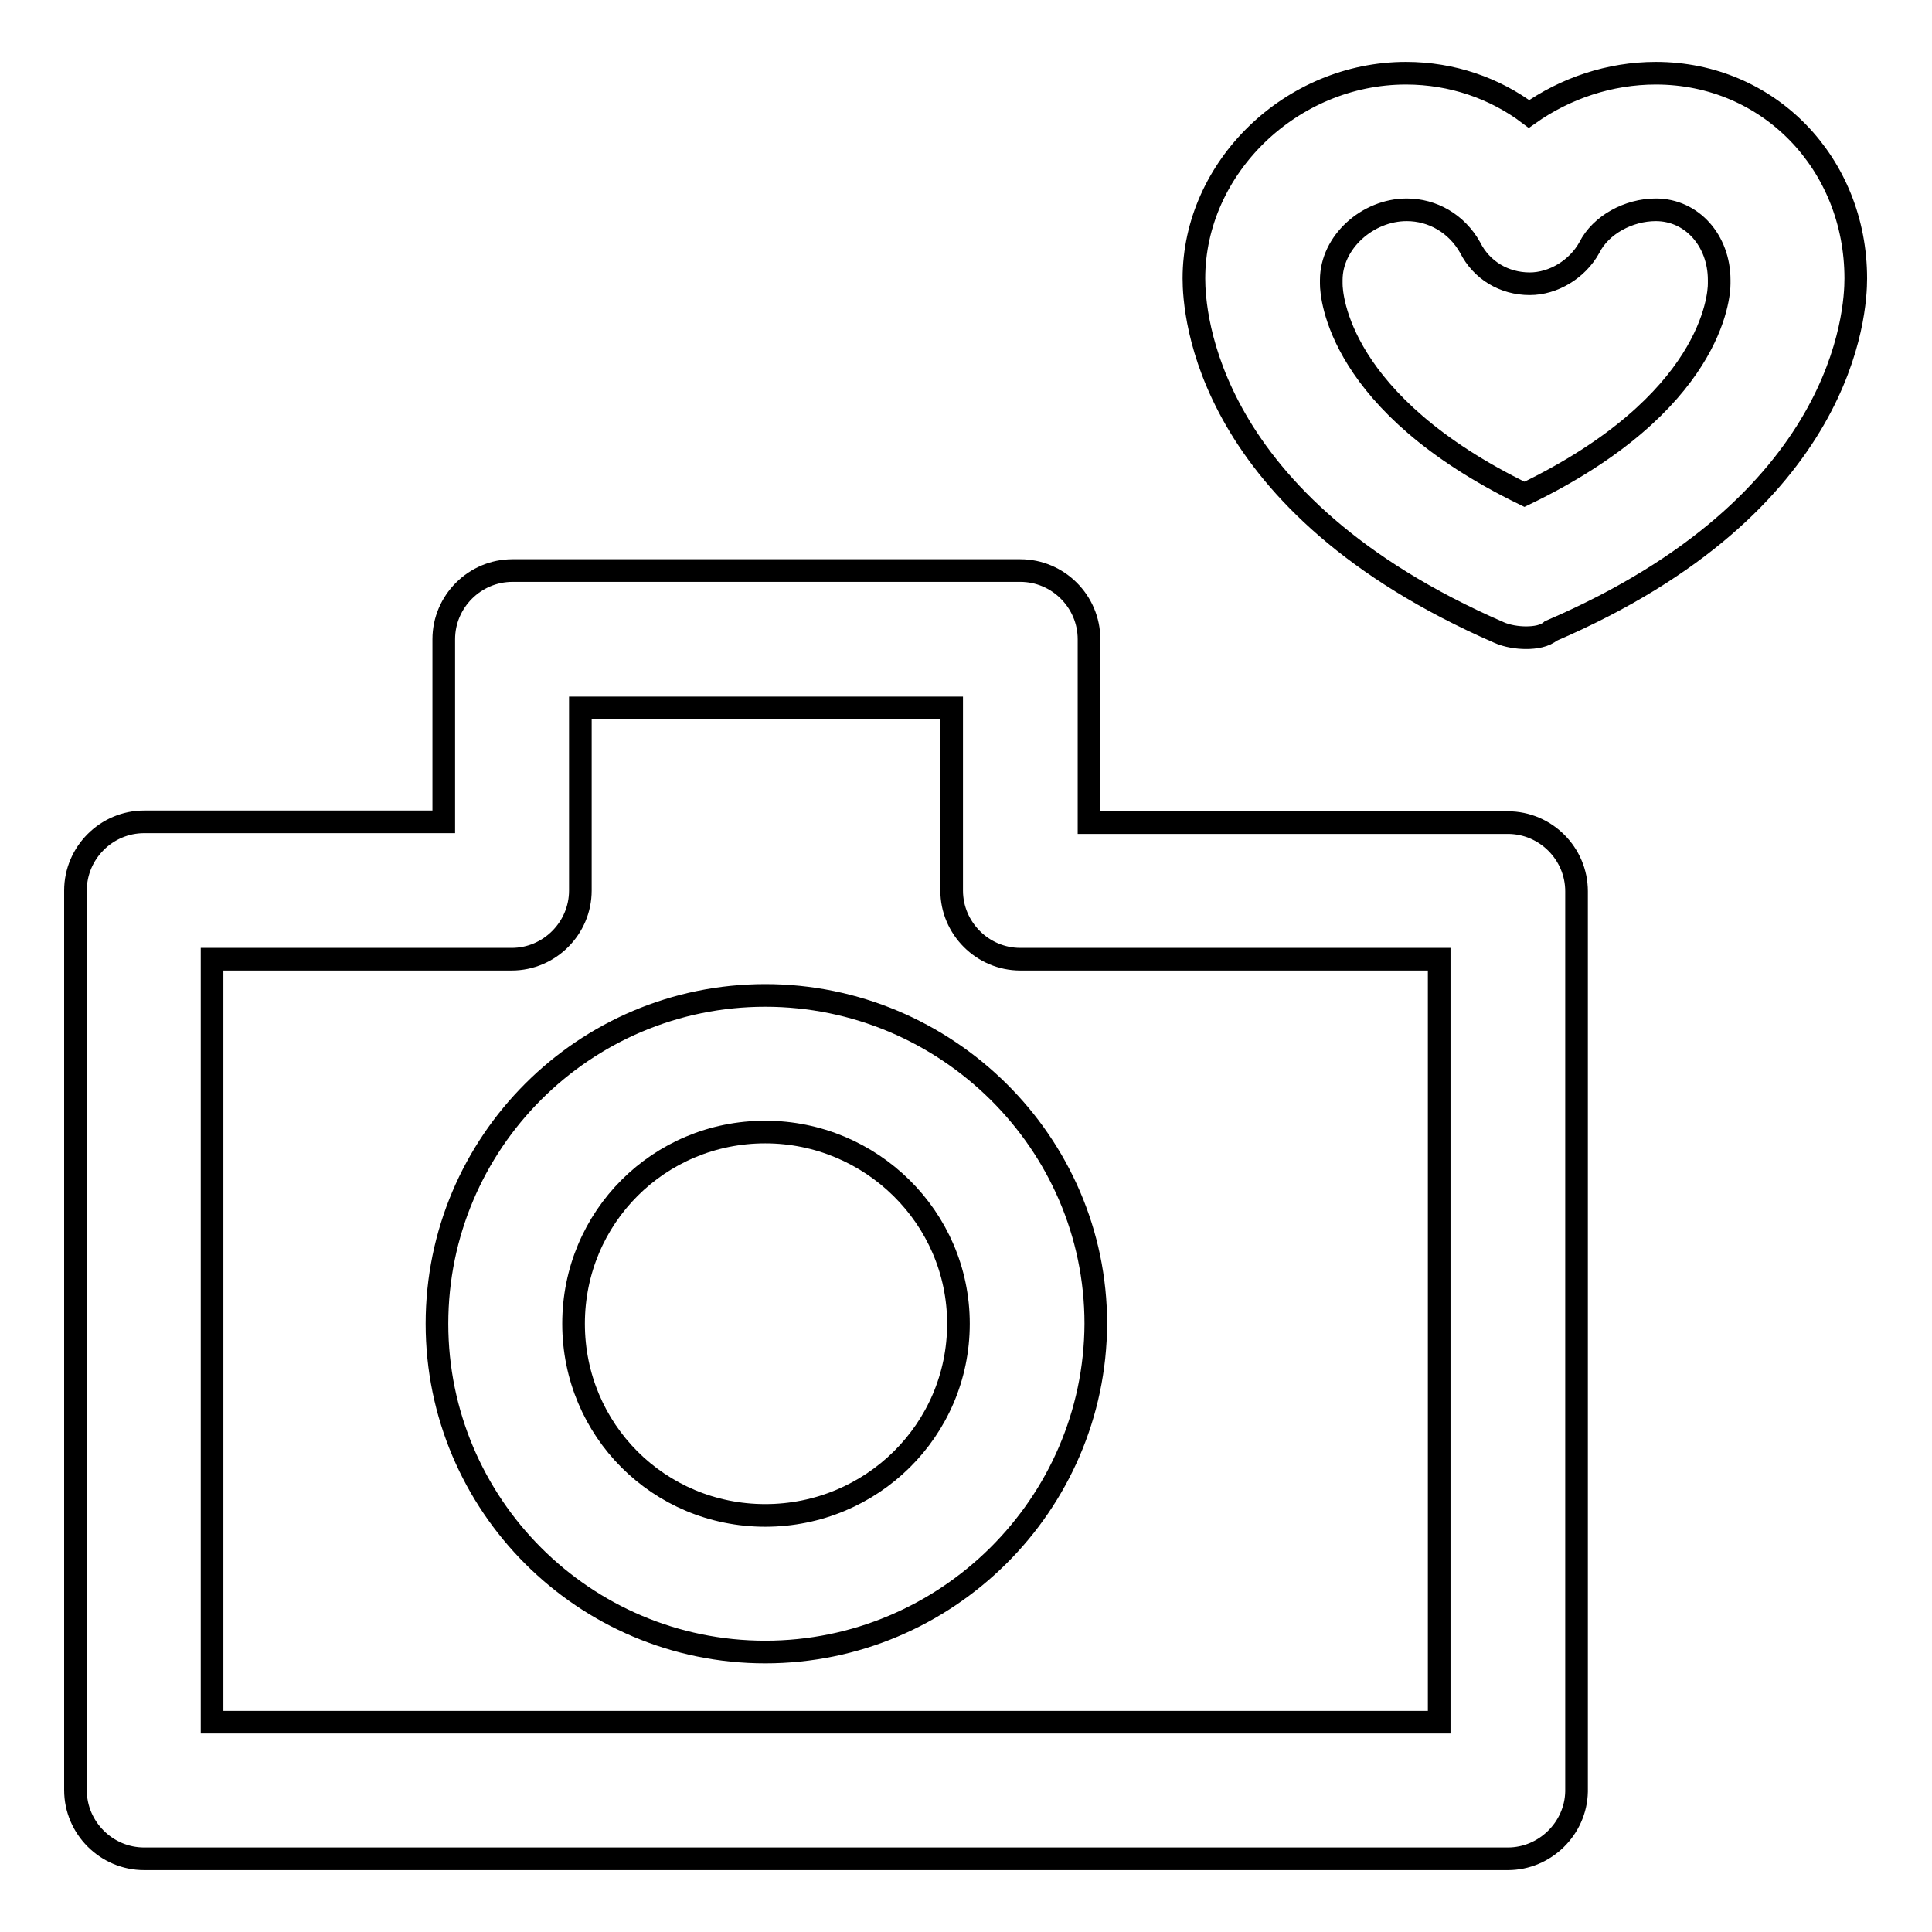 <?xml version="1.0" encoding="utf-8"?>
<!-- Svg Vector Icons : http://www.onlinewebfonts.com/icon -->
<!DOCTYPE svg PUBLIC "-//W3C//DTD SVG 1.1//EN" "http://www.w3.org/Graphics/SVG/1.1/DTD/svg11.dtd">
<svg version="1.1" xmlns="http://www.w3.org/2000/svg" xmlns:xlink="http://www.w3.org/1999/xlink" x="0px" y="0px" viewBox="0 0 256 256" enable-background="new 0 0 256 256" xml:space="preserve">
<g><g><path stroke-width="3" fill-opacity="0" stroke="#000000"  d="M132.2,47.1"/><path stroke-width="3" fill-opacity="0" stroke="#000000"  d="M202.2,84.5c-1.1,0-2.5-0.2-3.6-0.7c-39-17-40.4-42.4-40.4-46.9c0-14.7,12.9-27.2,28.1-27.2c6.1,0,11.8,2,16.3,5.4c4.8-3.4,10.7-5.4,16.8-5.4c15,0,26.5,12,26.5,27.2c0,4.3-1.3,29.9-40.4,46.7C204.7,84.3,203.4,84.5,202.2,84.5z M176.4,37.6c0,1.6,0.9,15.9,25.6,27.9c24.9-12,25.8-26.3,25.8-27.9c0-0.2,0-0.2,0-0.5c0-5.2-3.6-9.3-8.4-9.3c-3.6,0-7.3,2-8.8,5c-1.6,2.9-4.8,4.8-7.9,4.8c-3.4,0-6.4-1.8-7.9-4.8c-1.8-3.2-5-5-8.4-5c-5.2,0-10,4.3-10,9.3C176.4,37.3,176.4,37.3,176.4,37.6z"/><path stroke-width="3" fill-opacity="0" stroke="#000000"  d="M101.4,218.9c-24,0-43.5-19.5-43.5-43.5s19.5-43.5,43.5-43.5c24,0,43.8,19.5,43.8,43.5C145.1,199.4,125.4,218.9,101.4,218.9z M101.4,150C87.3,150,76,161.3,76,175.4c0,14.1,11.3,25.4,25.4,25.4c14.1,0,25.6-11.3,25.6-25.4C127,161.3,115.4,150,101.4,150z"/><path stroke-width="3" fill-opacity="0" stroke="#000000"  d="M199.8,246.3H19.1c-5,0-9.1-4.1-9.1-9.1V118c0-5,4.1-9.1,9.1-9.1h39.7V84.7c0-5,4.1-9.1,9.1-9.1h67.3c5,0,9.1,4.1,9.1,9.1V109h55.5c5,0,9.1,4.1,9.1,9.1v119.3C208.8,242.3,204.7,246.3,199.8,246.3z M28.1,228.2h162.6V127.1h-55.5c-5,0-9.1-4.1-9.1-9.1V93.8H76.9V118c0,5-4.1,9.1-9.1,9.1H28.1V228.2z"/></g></g>
</svg>